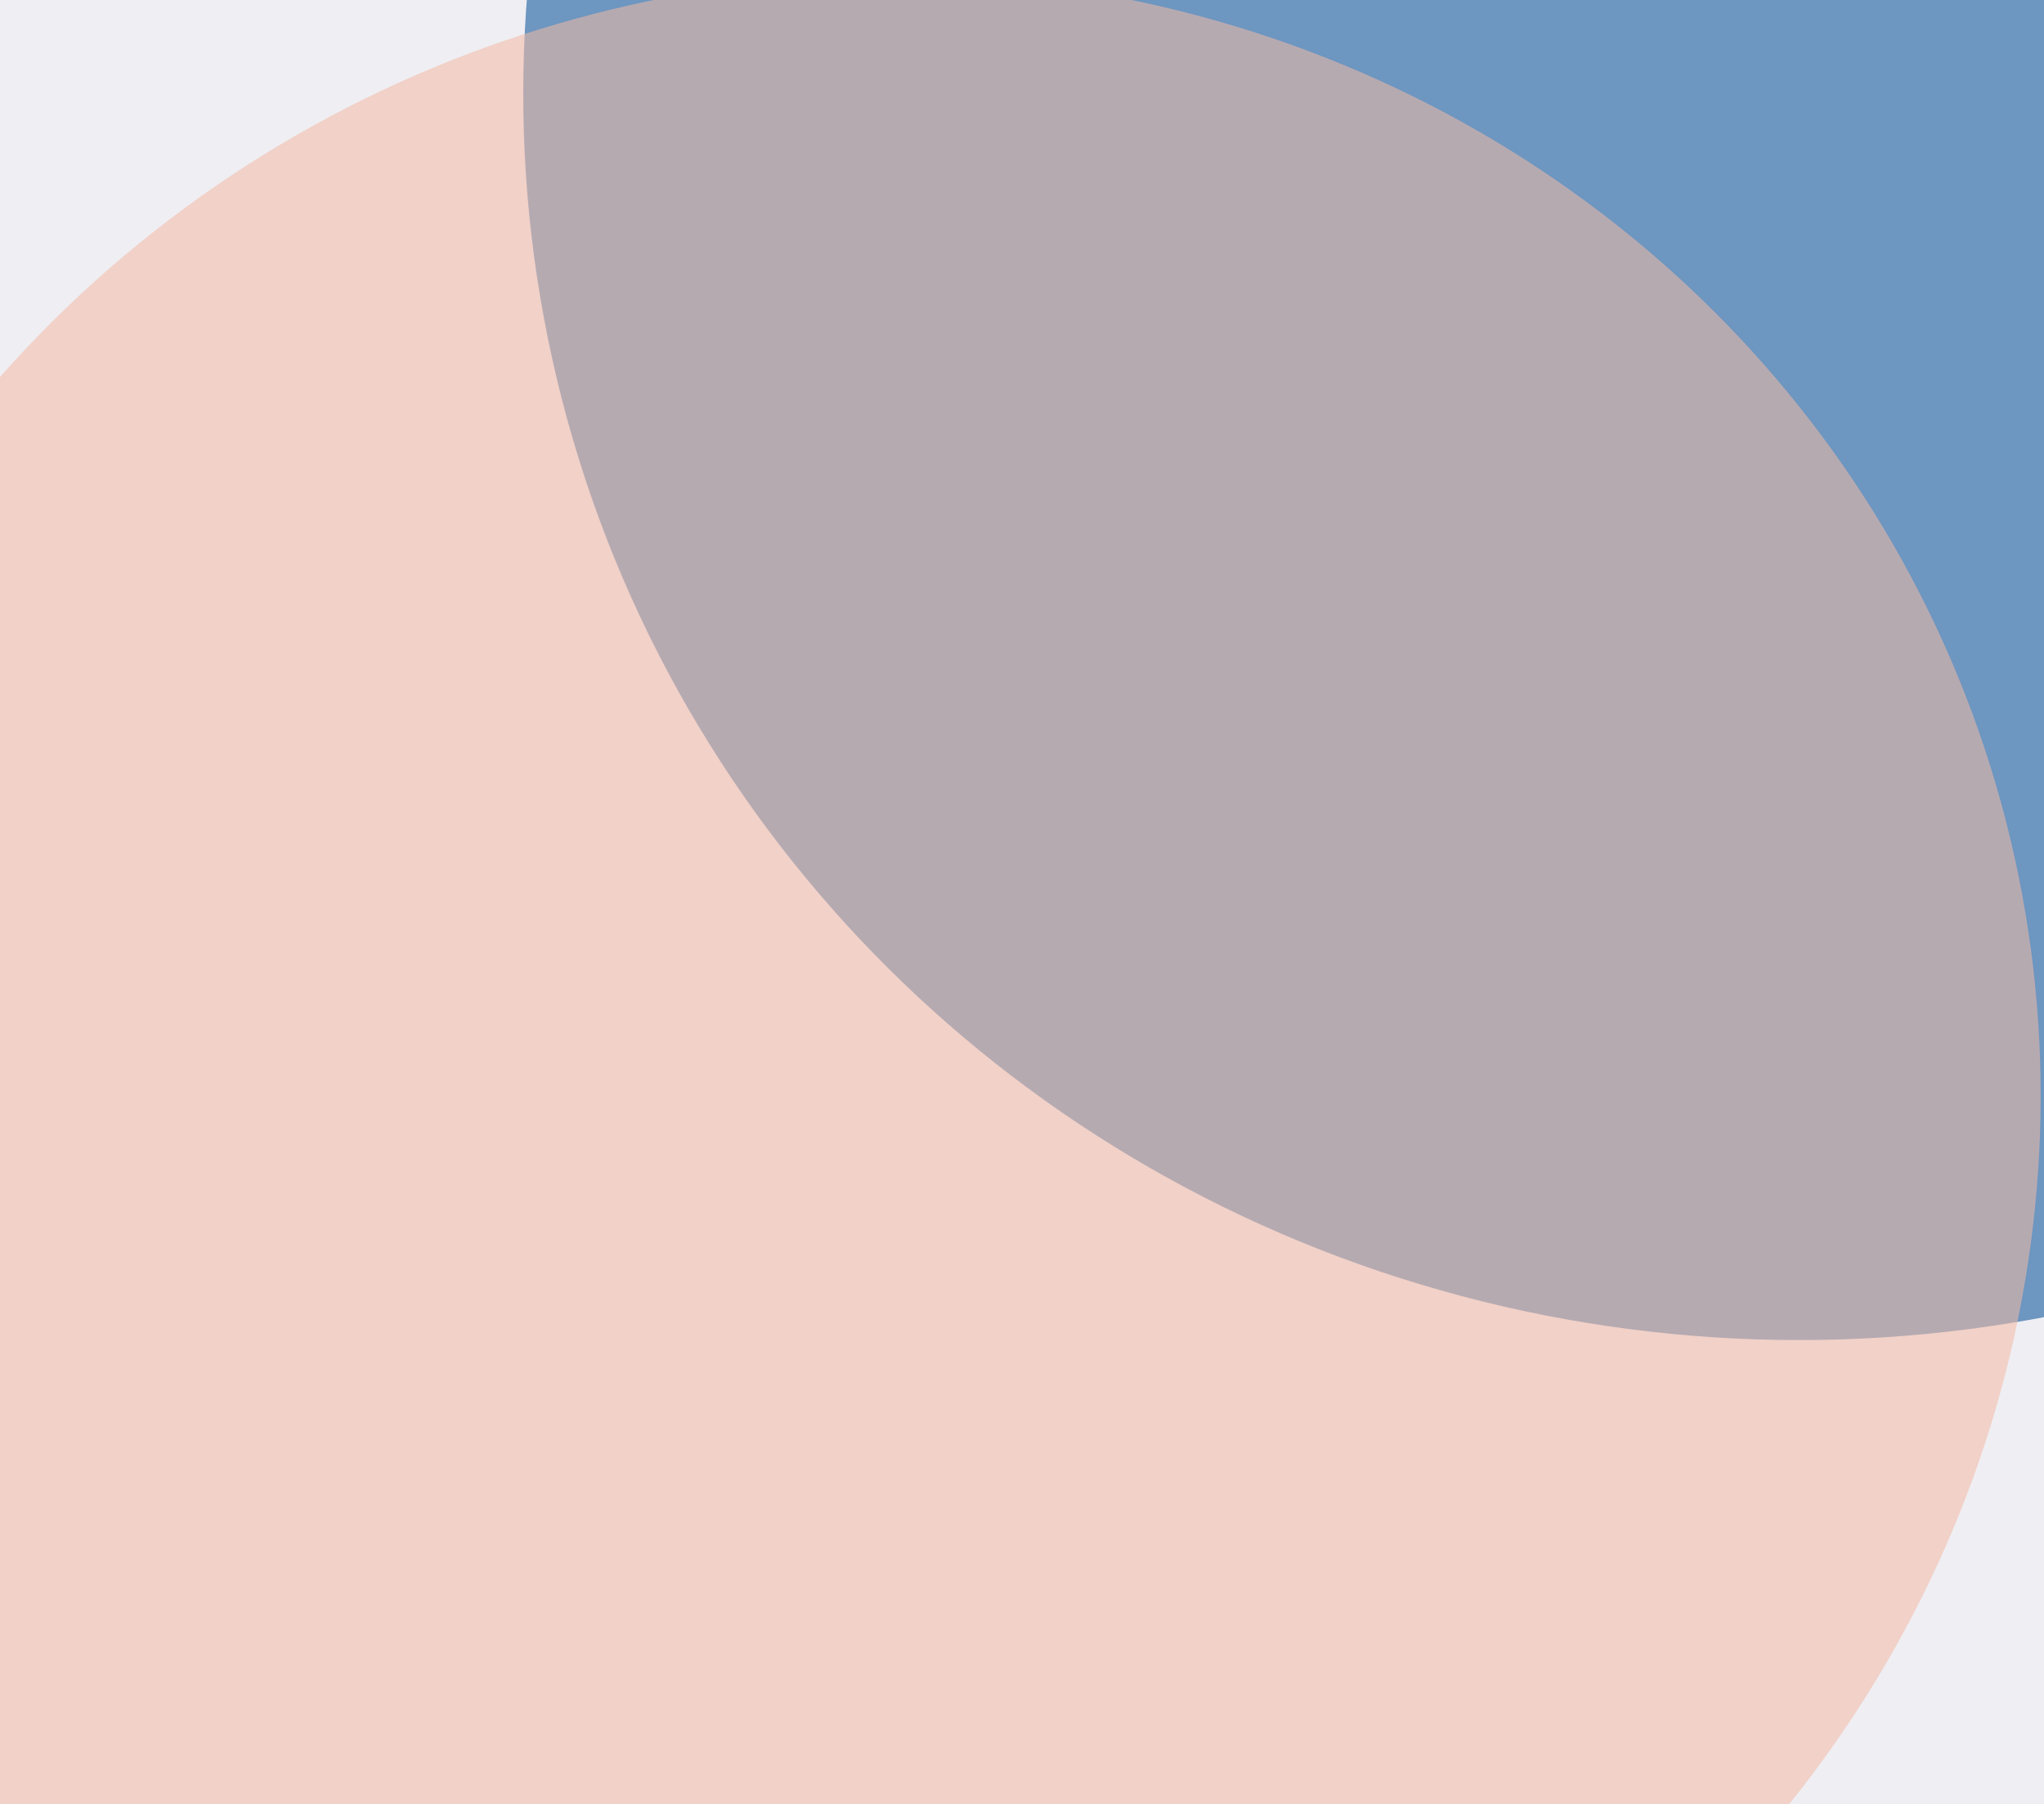<svg width="570" height="503" viewBox="0 0 570 503" fill="none" xmlns="http://www.w3.org/2000/svg">
<g clip-path="url(#clip0_67_491)">
<rect width="570" height="503" fill="#EFEEF3"/>
<g opacity="0.55" filter="url(#filter0_f_67_491)">
<ellipse cx="506.34" cy="21.513" rx="361" ry="351.5" transform="rotate(165.539 506.34 21.513)" fill="#014E96"/>
</g>
<g opacity="0.55" filter="url(#filter1_f_67_491)">
<ellipse cx="244.616" cy="309.824" rx="325" ry="316" transform="rotate(165.539 244.616 309.824)" fill="#F2BAA4"/>
</g>
</g>
<defs>
<filter id="filter0_f_67_491" x="-50.16" y="-526.673" width="1113" height="1096.37" filterUnits="userSpaceOnUse" color-interpolation-filters="sRGB">
<feFlood flood-opacity="0" result="BackgroundImageFix"/>
<feBlend mode="normal" in="SourceGraphic" in2="BackgroundImageFix" result="shape"/>
<feGaussianBlur stdDeviation="98" result="effect1_foregroundBlur_67_491"/>
</filter>
<filter id="filter1_f_67_491" x="-275.907" y="-202.822" width="1041.05" height="1025.29" filterUnits="userSpaceOnUse" color-interpolation-filters="sRGB">
<feFlood flood-opacity="0" result="BackgroundImageFix"/>
<feBlend mode="normal" in="SourceGraphic" in2="BackgroundImageFix" result="shape"/>
<feGaussianBlur stdDeviation="98" result="effect1_foregroundBlur_67_491"/>
</filter>
<clipPath id="clip0_67_491">
<rect width="570" height="503" fill="white"/>
</clipPath>
</defs>
</svg>
